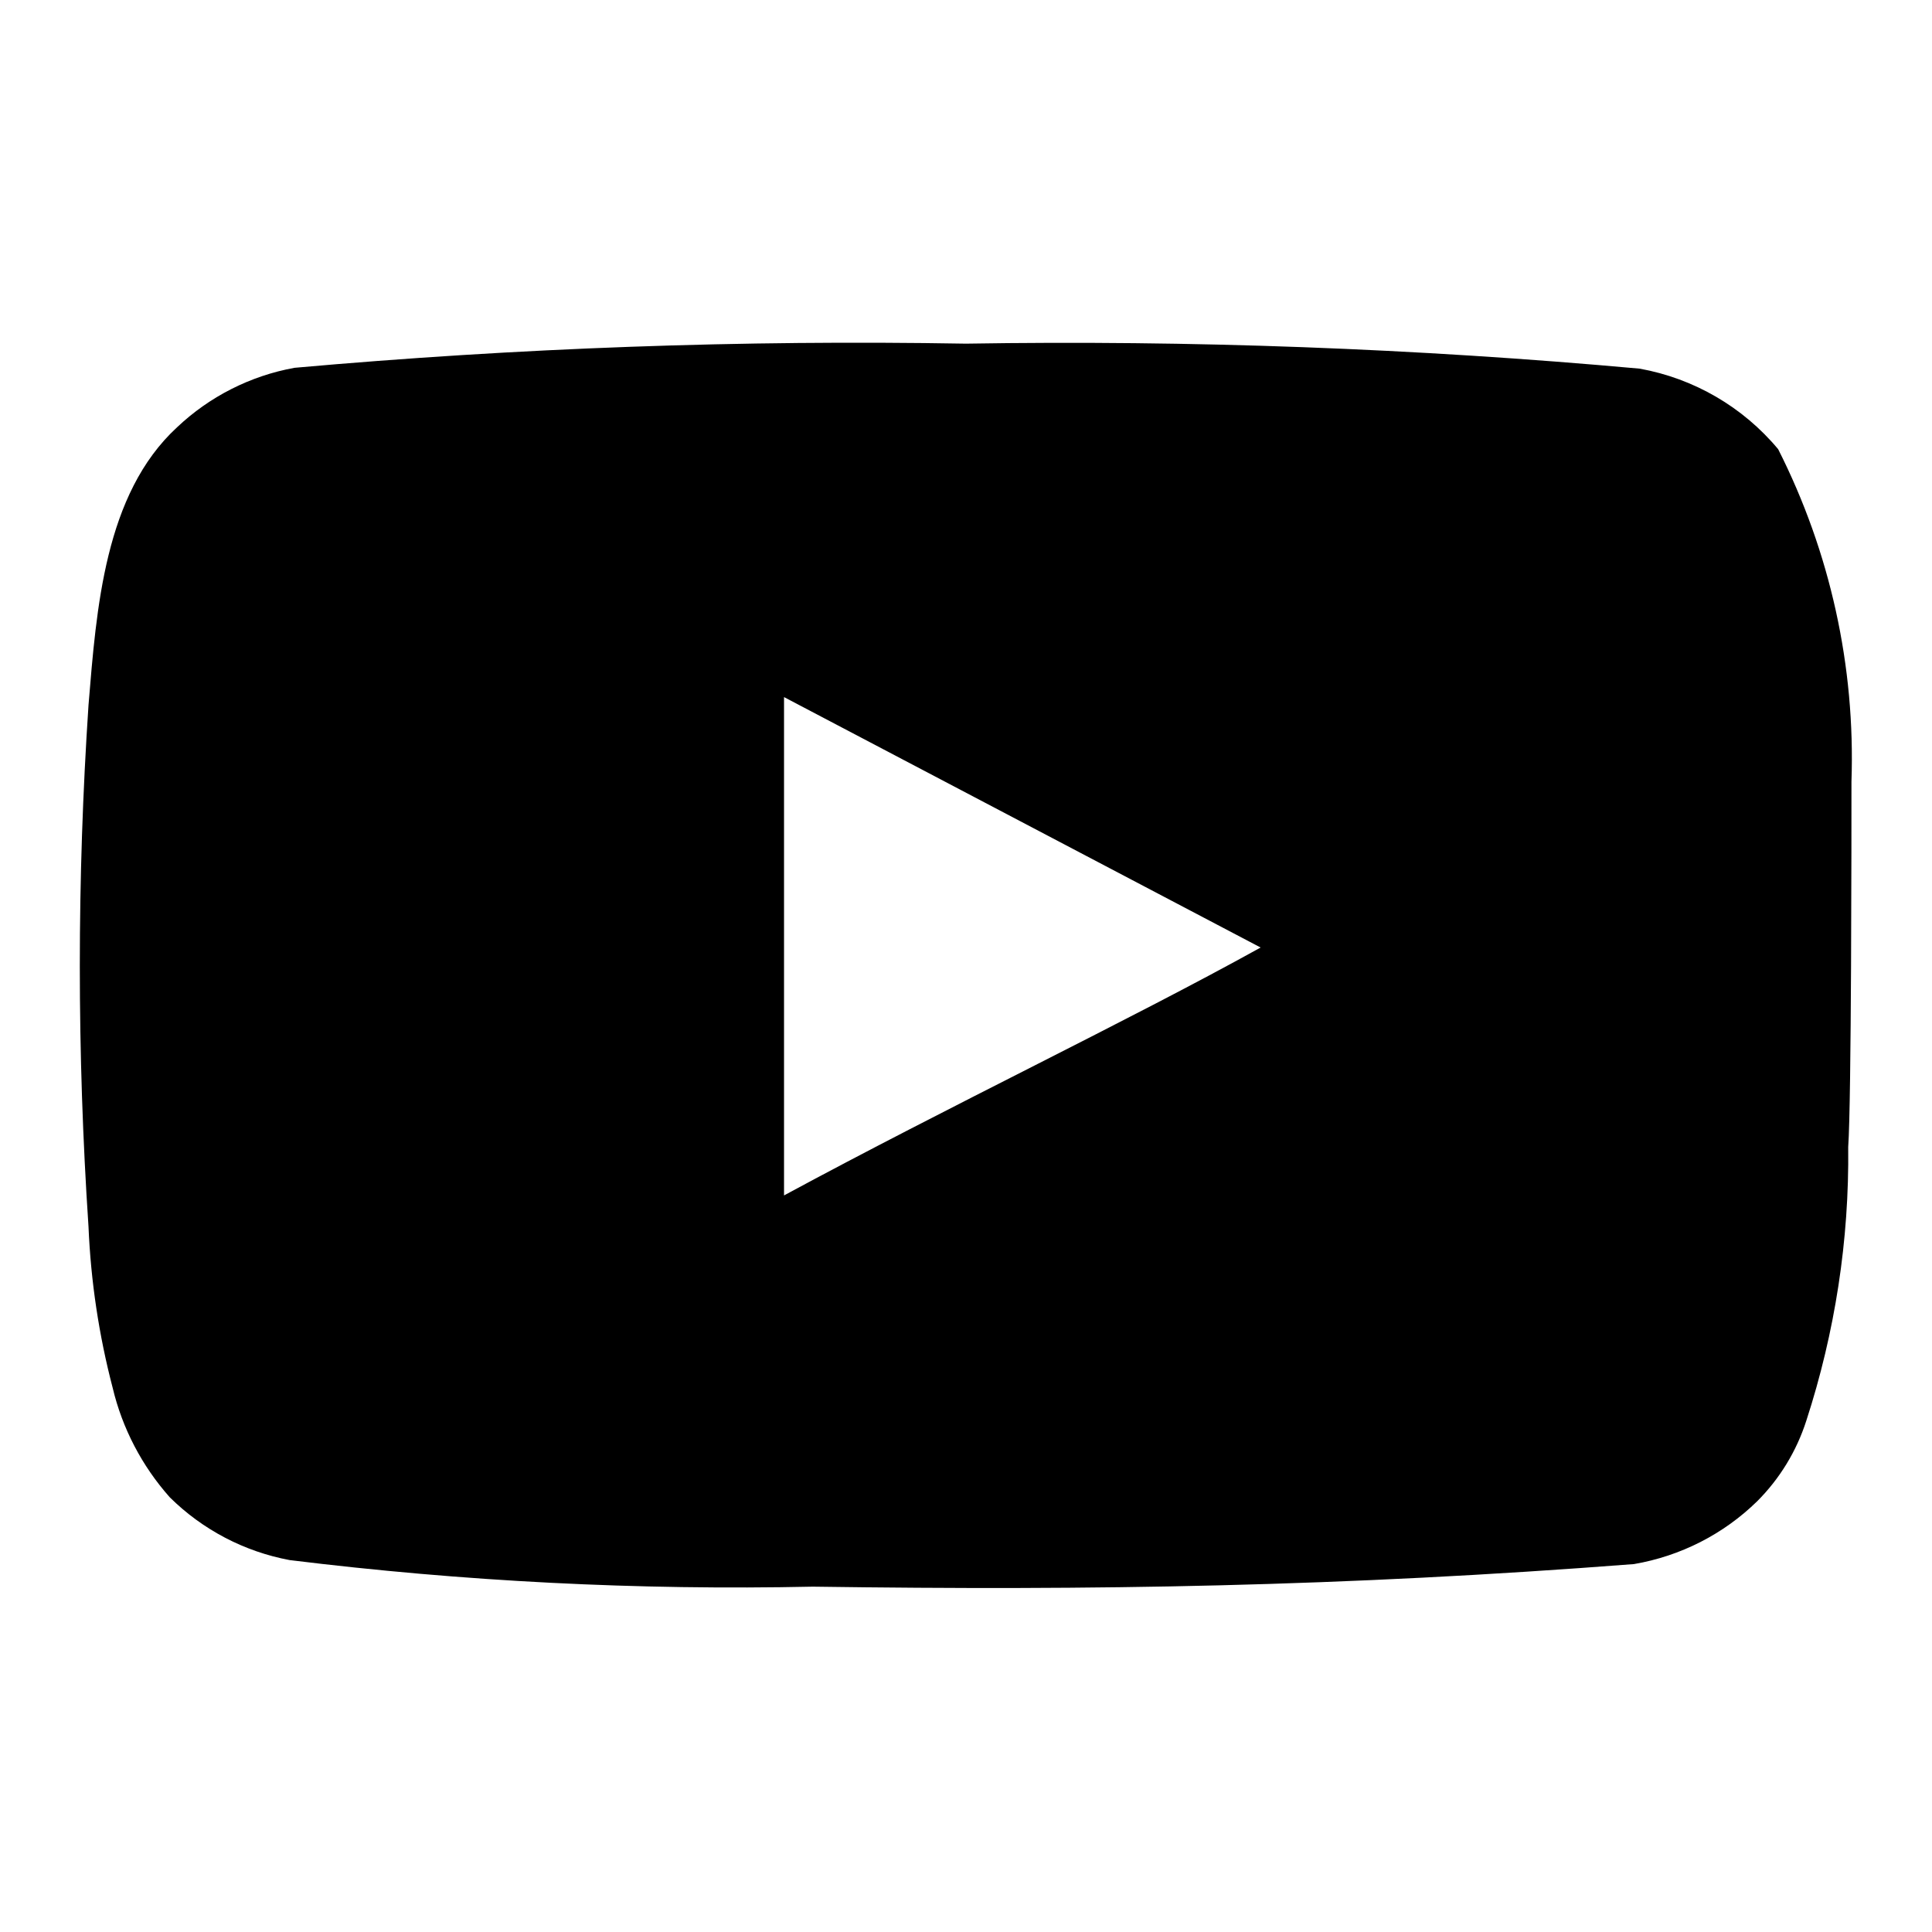 <svg viewBox="0 0 16 16" fill="curreb" xmlns="http://www.w3.org/2000/svg" id="Youtube--Streamline-Unicons" height="16" width="16">
  <path d="M15.333 6.473c0.033 -0.954 -0.176 -1.901 -0.607 -2.753 -0.292 -0.35 -0.698 -0.586 -1.147 -0.667 -1.855 -0.168 -3.718 -0.237 -5.58 -0.207 -1.856 -0.032 -3.712 0.035 -5.56 0.2 -0.365 0.066 -0.704 0.238 -0.973 0.493 -0.6 0.553 -0.667 1.5 -0.733 2.3C0.637 7.278 0.637 8.722 0.733 10.16c0.019 0.45 0.086 0.897 0.2 1.333 0.08 0.337 0.243 0.648 0.473 0.907 0.272 0.269 0.618 0.45 0.993 0.52 1.437 0.177 2.885 0.251 4.333 0.22 2.333 0.033 4.38 0 6.8 -0.187 0.385 -0.066 0.741 -0.247 1.02 -0.52 0.187 -0.187 0.326 -0.415 0.407 -0.667 0.238 -0.732 0.356 -1.497 0.347 -2.267 0.027 -0.373 0.027 -2.627 0.027 -3.027ZM6.493 9.9V5.773L10.44 7.847c-1.107 0.613 -2.567 1.307 -3.947 2.053Z" fill="#000000" stroke-width="0.667"></path>
</svg>
